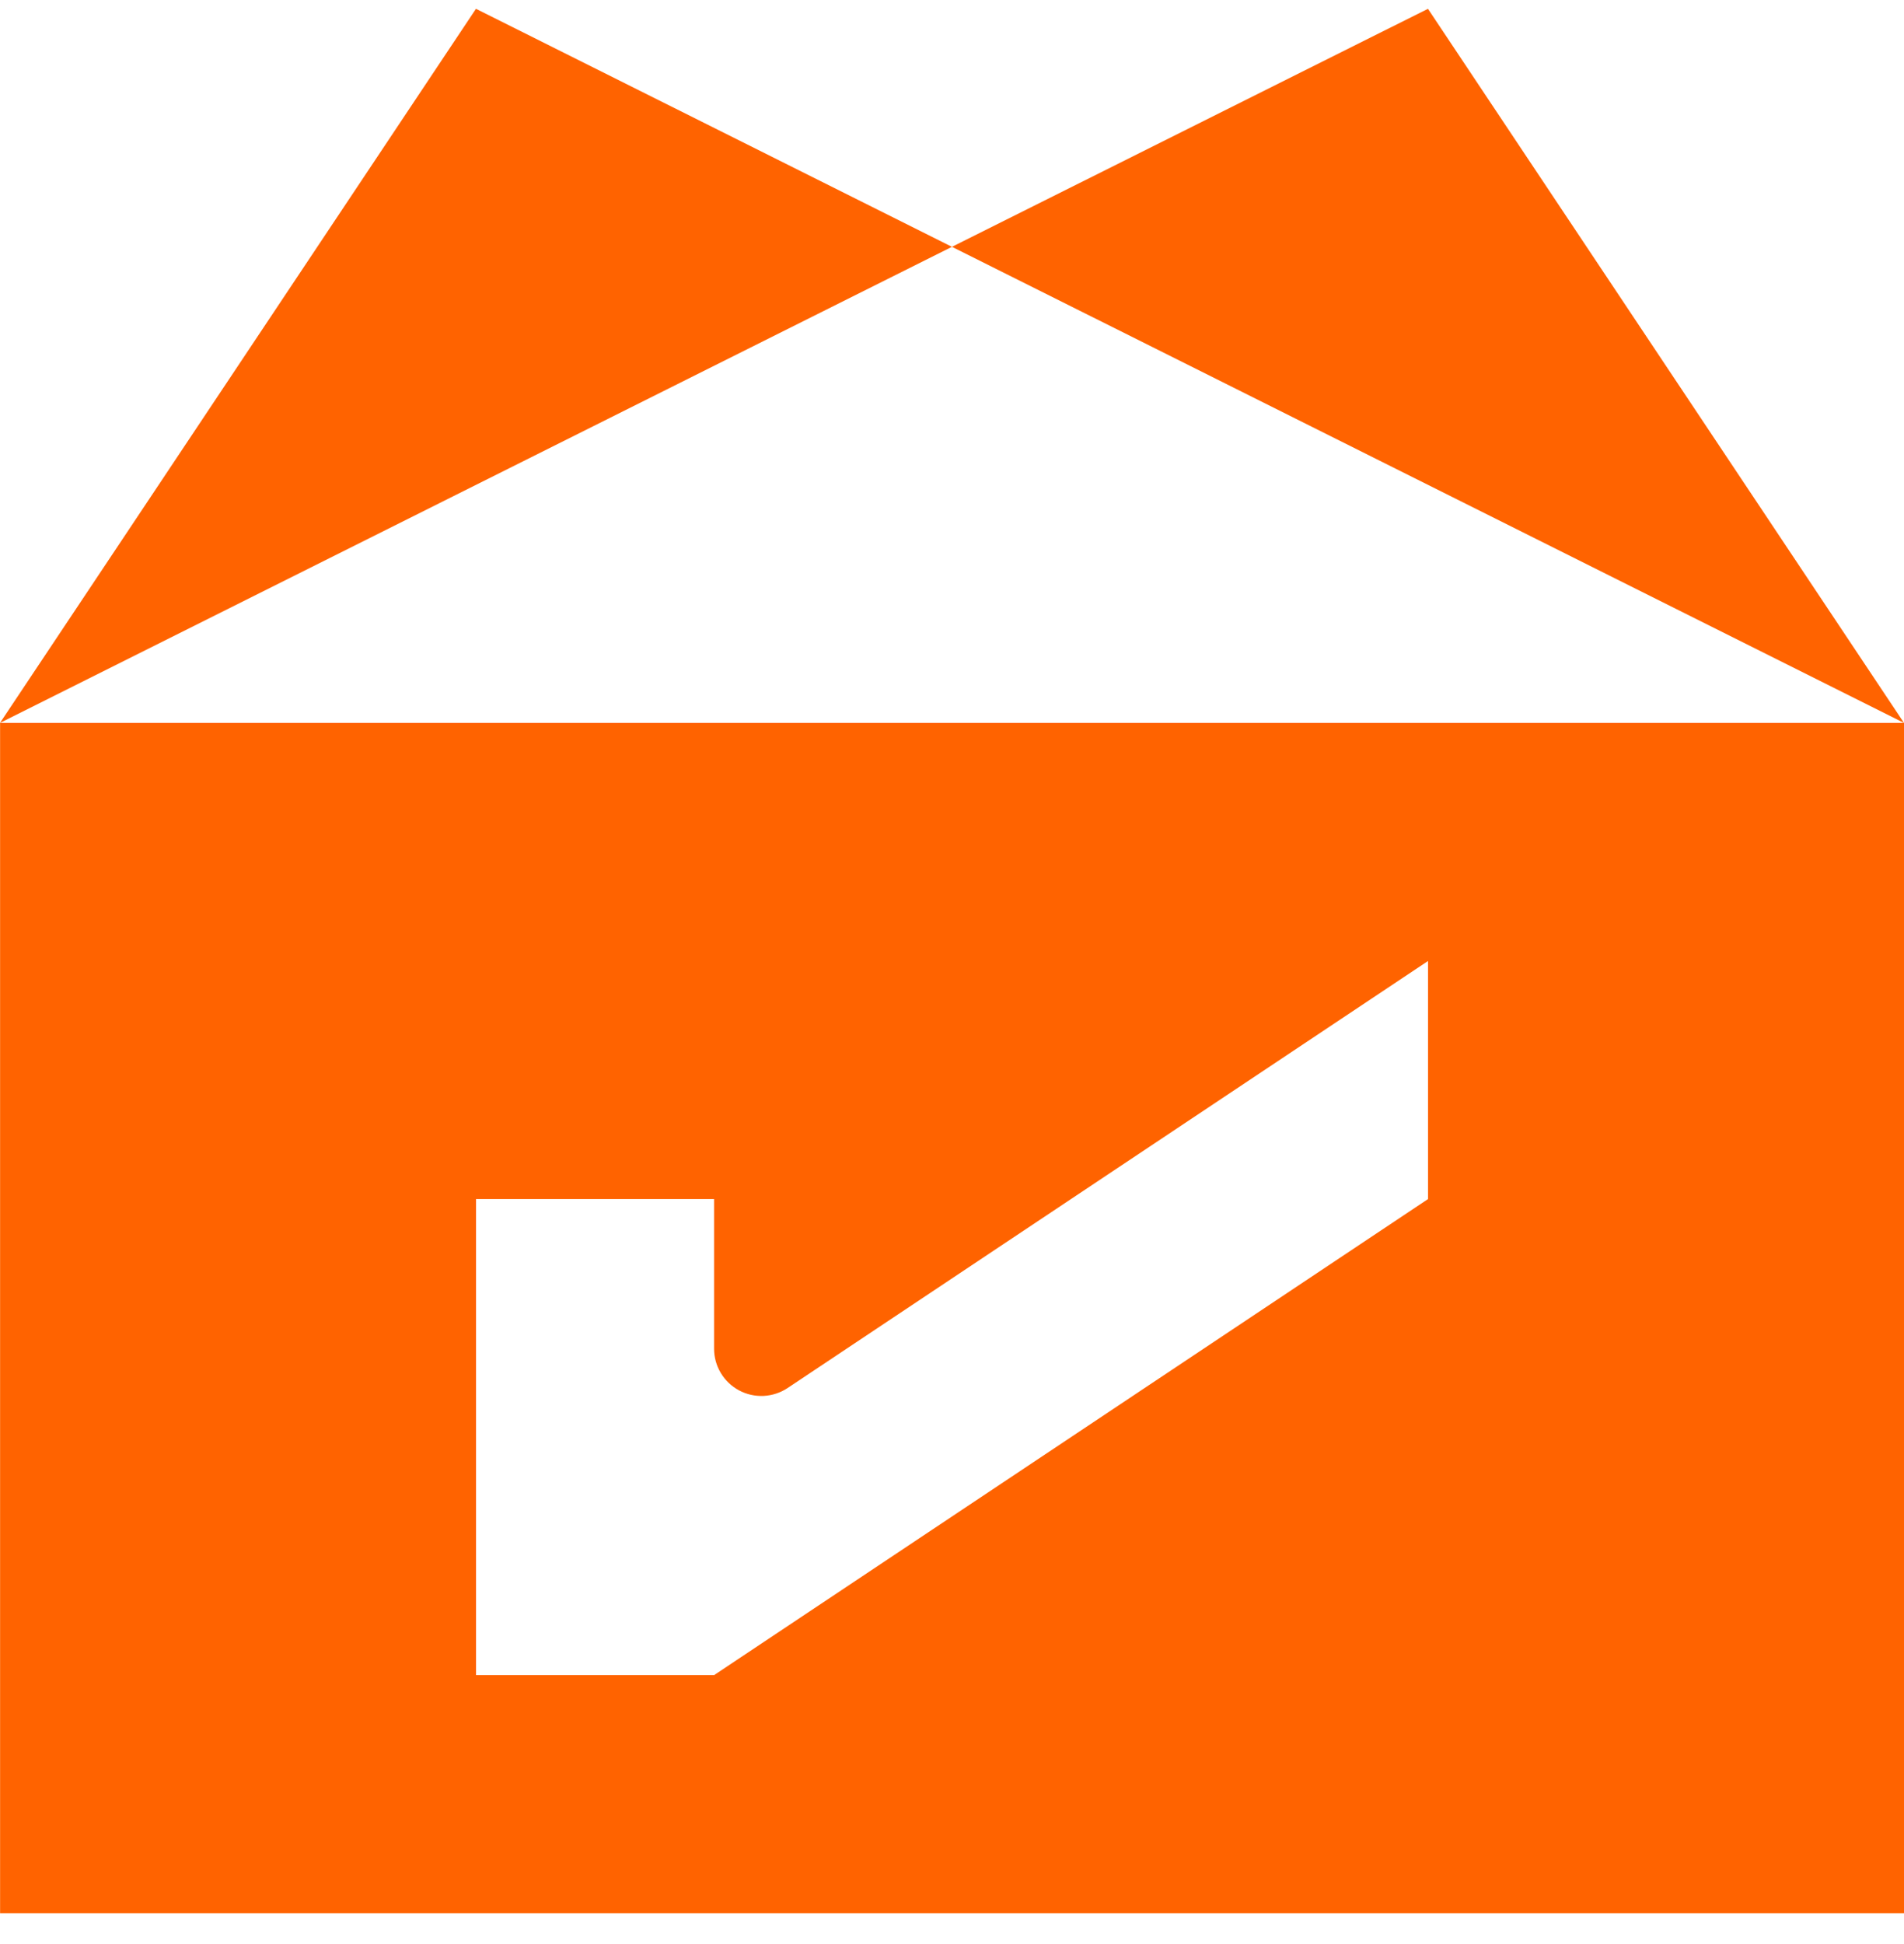 <svg width="48" height="49" viewBox="0 0 48 49" fill="none" xmlns="http://www.w3.org/2000/svg">
<path fill-rule="evenodd" clip-rule="evenodd" d="M0 18.221L11.999 0.222L23.999 6.221L0 18.221ZM48 18.221L35.999 0.222L23.999 6.221L48 18.221ZM48 18.221V48.222H0.002V18.221H48ZM18.002 42.221L36.001 30.222V24.222L19.854 34.986C19.675 35.105 19.466 35.173 19.251 35.184C19.035 35.194 18.821 35.146 18.631 35.044C18.441 34.942 18.282 34.791 18.171 34.606C18.06 34.421 18.002 34.209 18.002 33.994V30.222H12.001V42.221H18.002Z" fill="#FF6300"/>
</svg>
